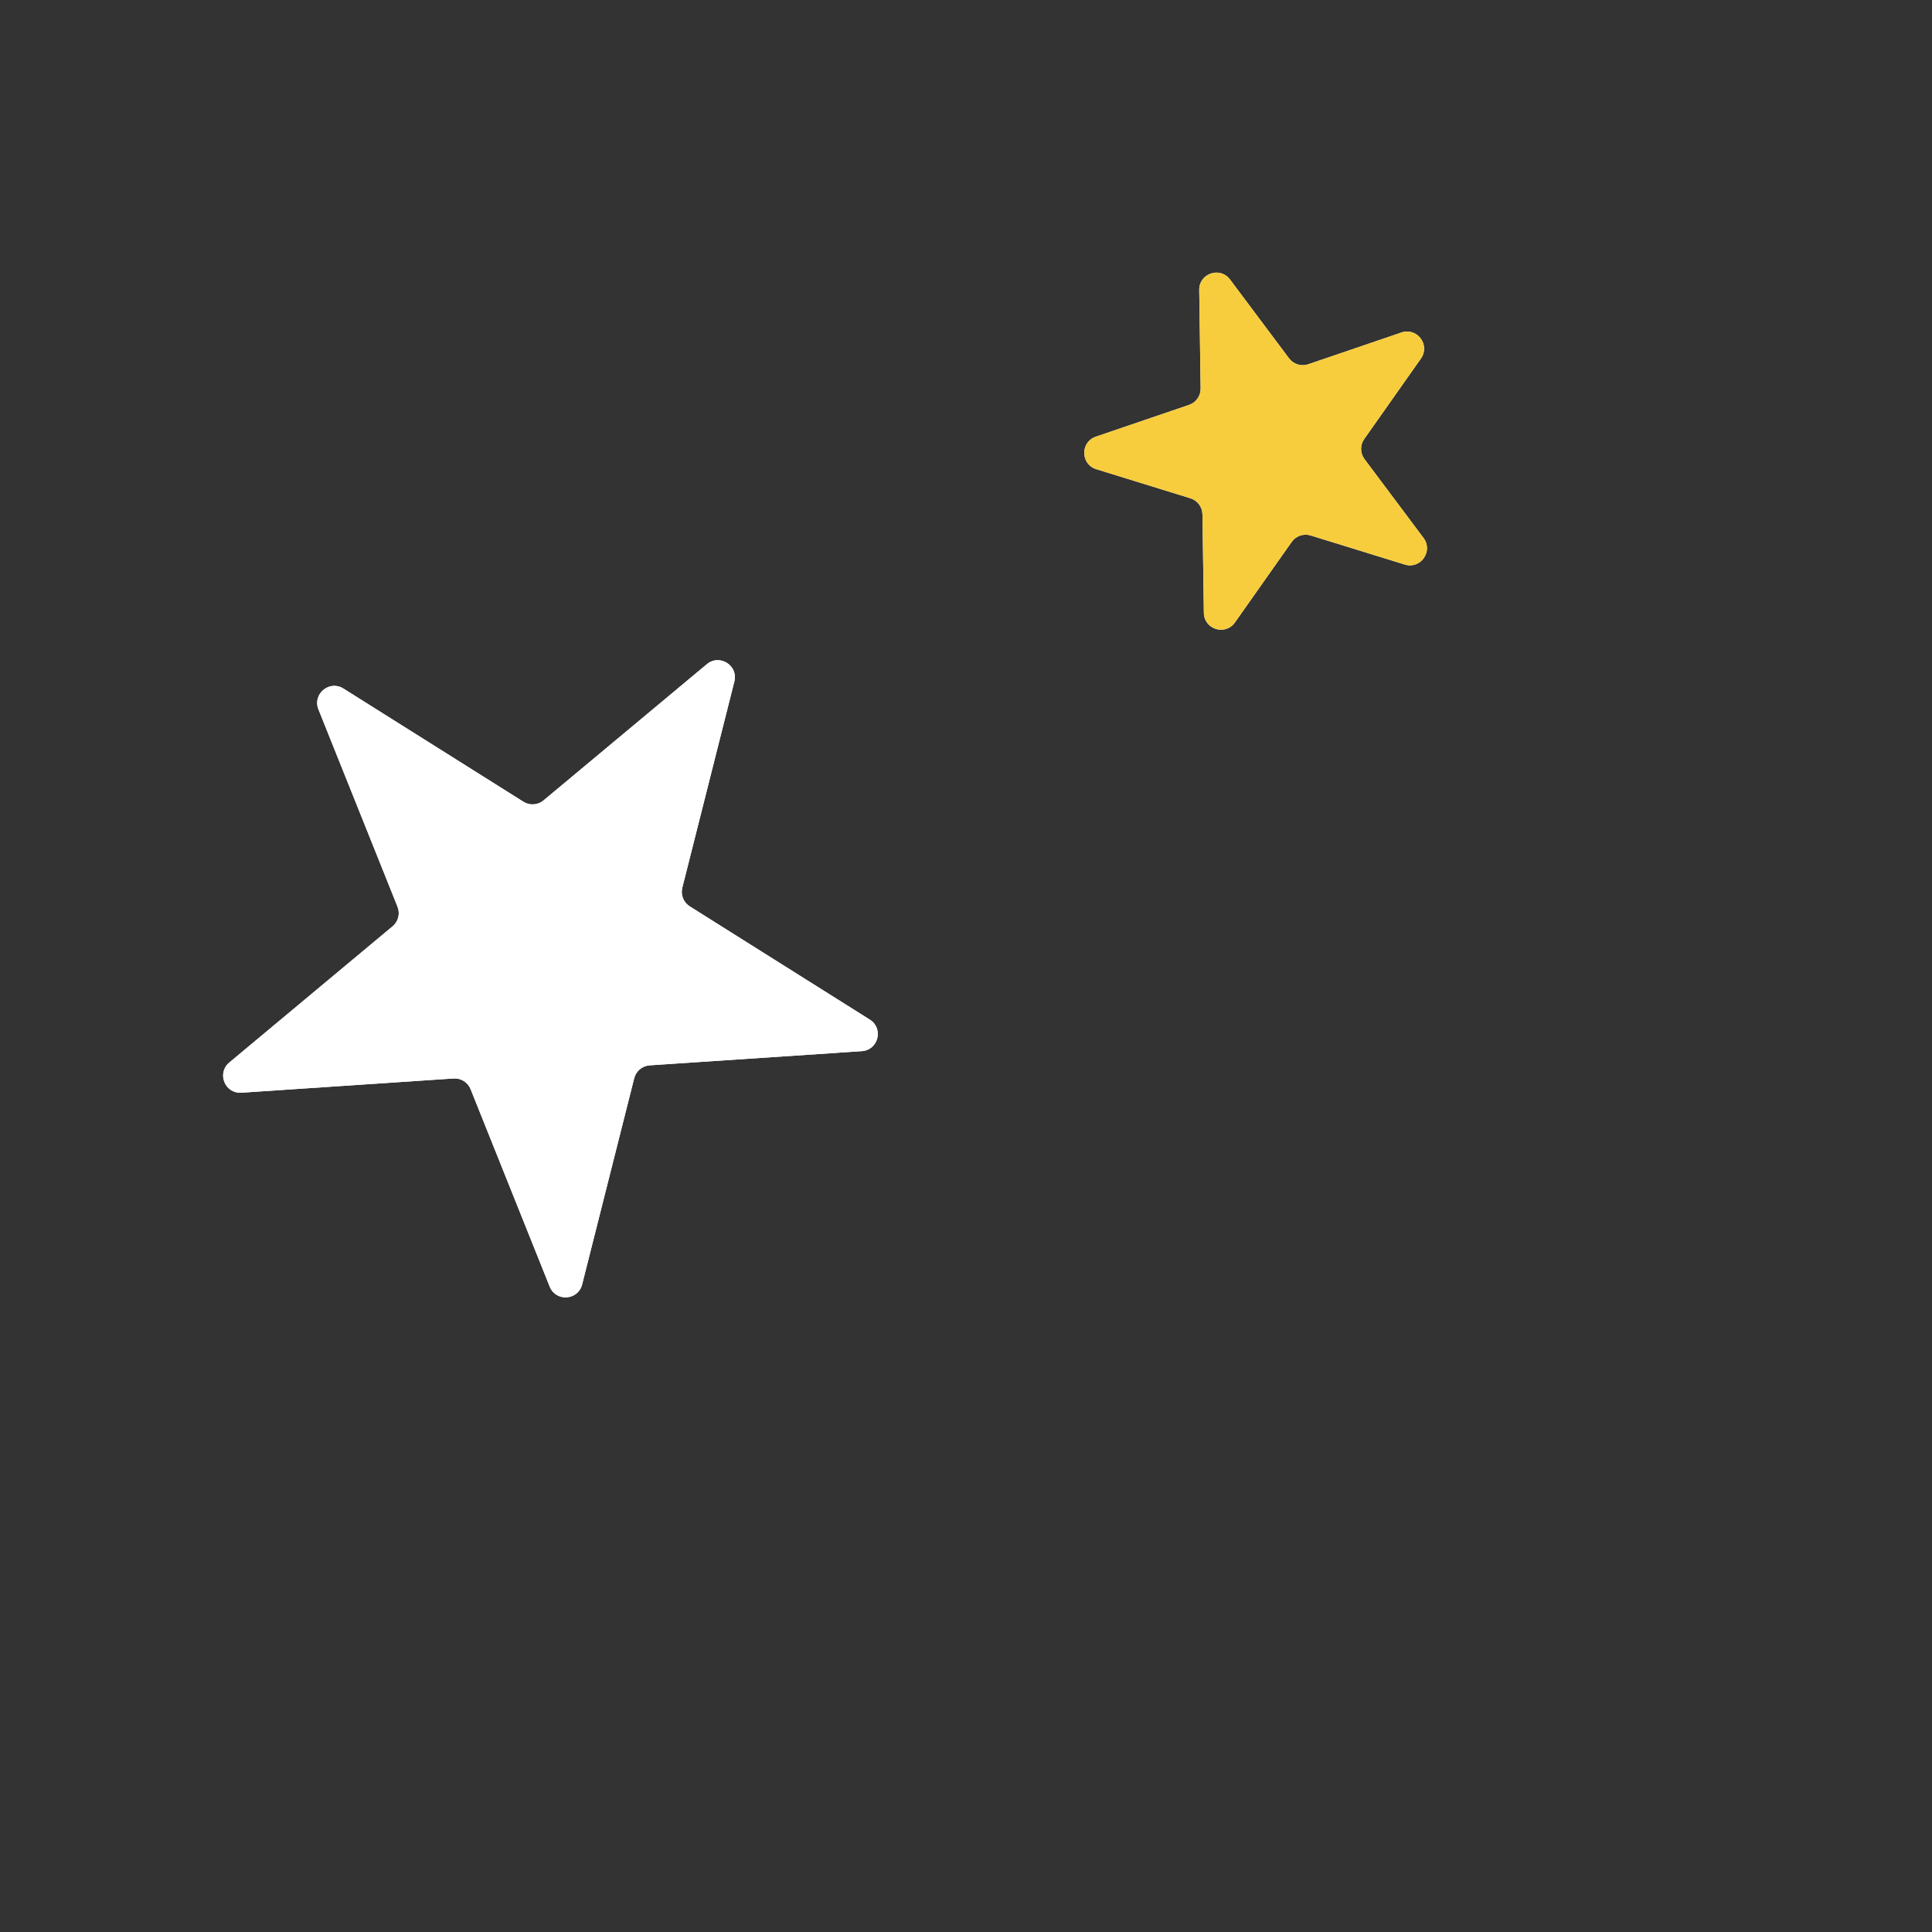 <svg width="113" height="113" viewBox="0 0 113 113" fill="none" xmlns="http://www.w3.org/2000/svg">
<rect x="0" y="0" width="113" height="113" fill="#333333" stroke="none"/>
<path d="M83.26 31.465C83.841 32.24 83.09 33.306 82.165 33.02L76.661 31.319C76.247 31.191 75.798 31.344 75.548 31.698L72.23 36.406C71.672 37.198 70.427 36.813 70.413 35.845L70.33 30.085C70.324 29.652 70.039 29.272 69.625 29.144L64.122 27.443C63.196 27.157 63.178 25.853 64.094 25.541L69.547 23.682C69.957 23.542 70.23 23.154 70.224 22.721L70.141 16.962C70.127 15.993 71.361 15.572 71.942 16.348L75.394 20.959C75.654 21.306 76.107 21.446 76.517 21.306L81.969 19.447C82.886 19.135 83.668 20.178 83.109 20.97L79.791 25.678C79.541 26.032 79.548 26.507 79.808 26.854L83.26 31.465Z" fill="white"/>
<path d="M83.26 31.465C83.841 32.24 83.09 33.306 82.165 33.02L76.661 31.319C76.247 31.191 75.798 31.344 75.548 31.698L72.23 36.406C71.672 37.198 70.427 36.813 70.413 35.845L70.33 30.085C70.324 29.652 70.039 29.272 69.625 29.144L64.122 27.443C63.196 27.157 63.178 25.853 64.094 25.541L69.547 23.682C69.957 23.542 70.23 23.154 70.224 22.721L70.141 16.962C70.127 15.993 71.361 15.572 71.942 16.348L75.394 20.959C75.654 21.306 76.107 21.446 76.517 21.306L81.969 19.447C82.886 19.135 83.668 20.178 83.109 20.97L79.791 25.678C79.541 26.032 79.548 26.507 79.808 26.854L83.26 31.465Z" fill="#F7CD3D"/>
<path d="M34.049 75.125C33.812 76.065 32.512 76.152 32.151 75.252L27.525 63.705C27.364 63.303 26.963 63.05 26.53 63.079L14.119 63.911C13.152 63.975 12.667 62.766 13.411 62.145L22.964 54.177C23.297 53.9 23.413 53.439 23.252 53.037L18.625 41.49C18.265 40.591 19.266 39.756 20.086 40.272L30.616 46.894C30.983 47.125 31.456 47.093 31.789 46.816L41.342 38.848C42.085 38.227 43.189 38.921 42.952 39.861L39.907 51.922C39.801 52.342 39.977 52.782 40.344 53.013L50.874 59.636C51.694 60.151 51.375 61.415 50.408 61.48L37.997 62.311C37.565 62.34 37.2 62.644 37.094 63.064L34.049 75.125Z" fill="white"/>
<path d="M34.049 75.125C33.812 76.065 32.512 76.152 32.151 75.252L27.525 63.705C27.364 63.303 26.963 63.05 26.53 63.079L14.119 63.911C13.152 63.975 12.667 62.766 13.411 62.145L22.964 54.177C23.297 53.9 23.413 53.439 23.252 53.037L18.625 41.49C18.265 40.591 19.266 39.756 20.086 40.272L30.616 46.894C30.983 47.125 31.456 47.093 31.789 46.816L41.342 38.848C42.085 38.227 43.189 38.921 42.952 39.861L39.907 51.922C39.801 52.342 39.977 52.782 40.344 53.013L50.874 59.636C51.694 60.151 51.375 61.415 50.408 61.48L37.997 62.311C37.565 62.34 37.2 62.644 37.094 63.064L34.049 75.125Z" fill="white"/>
</svg>
